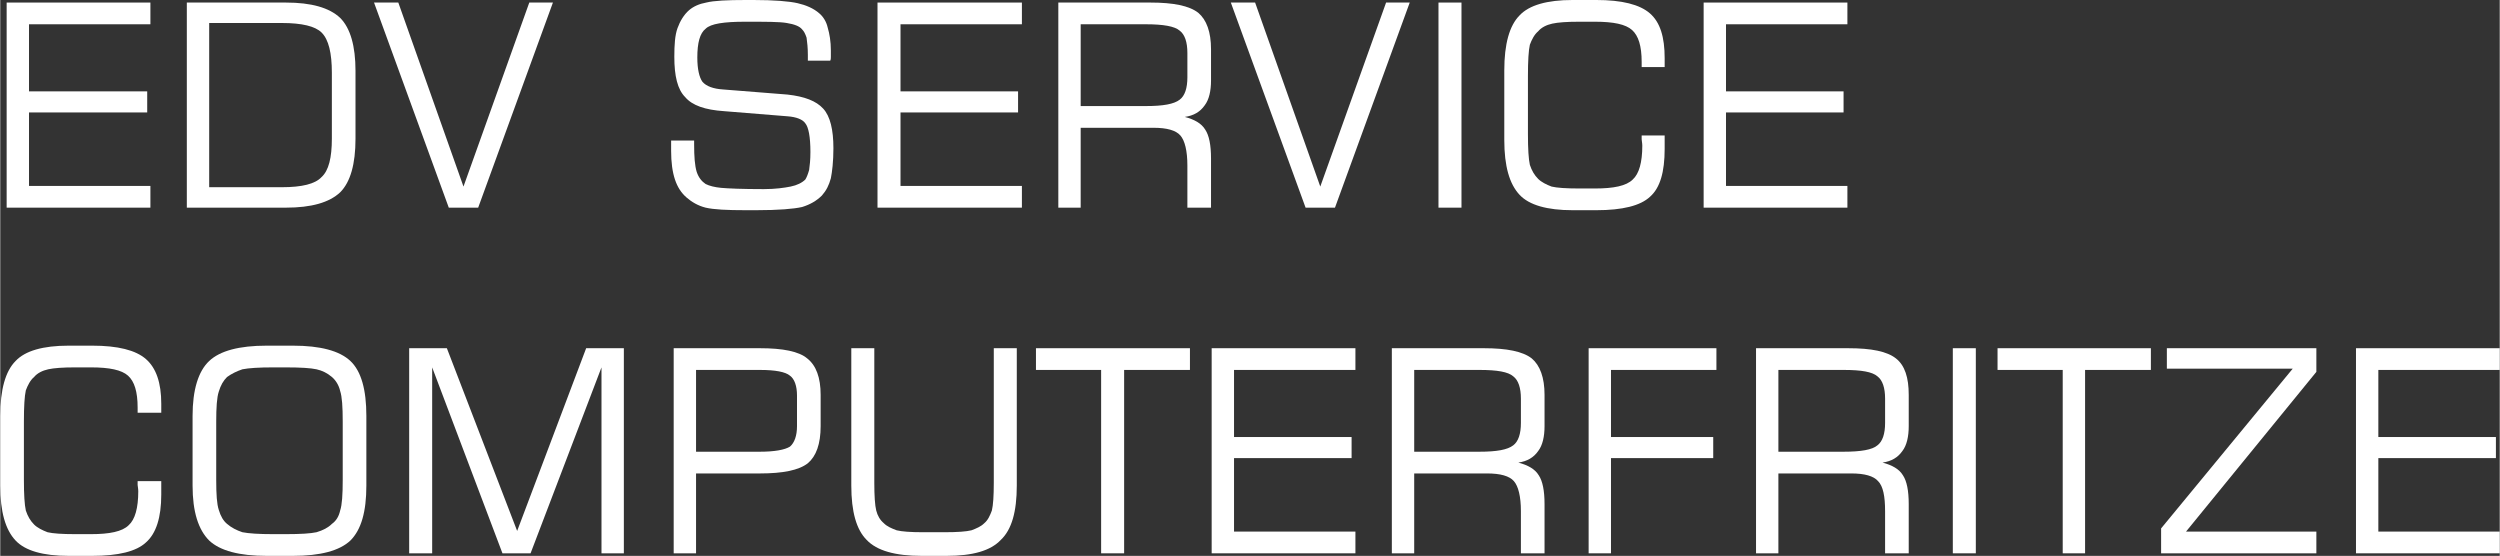 <?xml version="1.0" encoding="UTF-8"?>
<!DOCTYPE svg PUBLIC "-//W3C//DTD SVG 1.1//EN" "http://www.w3.org/Graphics/SVG/1.1/DTD/svg11.dtd">
<!-- Creator: CorelDRAW X7 -->
<svg xmlns="http://www.w3.org/2000/svg" xml:space="preserve" width="75.054mm" height="16.688mm" version="1.1" style="shape-rendering:geometricPrecision; text-rendering:geometricPrecision; image-rendering:optimizeQuality; fill-rule:evenodd; clip-rule:evenodd"
viewBox="0 0 3912 870"
 xmlns:xlink="http://www.w3.org/1999/xlink">
 <rect x="0" y="0" width="3912" height="870" fill="#333333" stroke="none"/>
 <defs>
  <style type="text/css">
   <![CDATA[
    .fil0 {fill:white;fill-rule:nonzero}
   ]]>
  </style>
 </defs>
 <g id="Ebene_x0020_1">
  <polygon class="fil0" points="10,325 10,4 235,4 235,38 45,38 45,143 230,143 230,176 45,176 45,291 235,291 235,325 "/>
  <path id="1" class="fil0" d="M292 325l0 -321 155 0c40,0 68,8 85,24 16,16 24,44 24,83l0 106c0,40 -8,68 -24,84 -17,16 -45,24 -85,24l-155 0zm35 -32l114 0c31,0 52,-5 62,-16 11,-10 16,-30 16,-60l0 -103c0,-31 -5,-52 -16,-63 -10,-10 -31,-15 -62,-15l-114 0 0 257z"/>
  <polygon id="2" class="fil0" points="585,4 623,4 725,292 828,4 865,4 748,325 702,325 "/>
  <path id="3" class="fil0" d="M1050 220l36 0 0 6c0,19 1,33 4,43 3,9 8,15 14,19 6,3 14,5 24,6 11,1 33,2 67,2 18,0 32,-2 42,-4 10,-2 18,-6 23,-11 2,-3 4,-8 6,-15 1,-7 2,-16 2,-28 0,-24 -3,-39 -8,-45 -4,-6 -14,-10 -28,-11l-99 -8c-30,-2 -50,-9 -61,-22 -12,-12 -17,-33 -17,-63 0,-19 1,-34 5,-45 4,-11 10,-21 18,-28 7,-6 16,-10 27,-12 12,-3 33,-4 62,-4l12 0c32,0 56,2 69,5 13,3 25,8 34,16 6,5 11,13 13,22 3,10 5,22 5,36 0,4 0,7 0,10 0,2 0,4 -1,6l-35 0 0 -9c0,-11 -1,-20 -2,-27 -2,-6 -4,-10 -7,-13 -4,-5 -12,-8 -24,-10 -11,-2 -33,-2 -65,-2 -33,0 -54,3 -62,11 -9,7 -13,22 -13,45 0,18 3,31 8,38 6,7 17,11 32,12l101 8c27,3 45,10 56,22 11,12 16,33 16,62 0,21 -2,37 -4,47 -3,11 -7,19 -14,27 -8,8 -18,14 -31,18 -13,3 -37,5 -72,5l-16 0c-30,0 -50,-1 -63,-4 -12,-3 -22,-9 -30,-16 -8,-7 -14,-16 -18,-28 -4,-12 -6,-27 -6,-45l0 -16z"/>
  <polygon id="4" class="fil0" points="1373,325 1373,4 1599,4 1599,38 1409,38 1409,143 1593,143 1593,176 1409,176 1409,291 1599,291 1599,325 "/>
  <path id="5" class="fil0" d="M1793 38l-102 0 0 128 102 0c27,0 44,-3 53,-10 8,-6 12,-18 12,-35l0 -38c0,-17 -4,-29 -12,-35 -8,-7 -26,-10 -53,-10zm-137 287l0 -321 144 0c36,0 61,5 75,16 13,11 20,30 20,57l0 49c0,16 -3,30 -10,39 -7,10 -17,16 -31,18 15,4 26,10 32,20 6,9 9,24 9,45l0 77 -37 0 0 -66c0,-23 -4,-39 -11,-47 -7,-8 -21,-12 -42,-12l-114 0 0 125 -35 0z"/>
  <polygon id="6" class="fil0" points="1926,4 1964,4 2066,292 2169,4 2206,4 2089,325 2043,325 "/>
  <polygon id="7" class="fil0" points="2251,325 2251,4 2287,4 2287,325 "/>
  <path id="8" class="fil0" d="M2354 110c0,-41 8,-70 24,-86 15,-16 43,-24 83,-24l37 0c40,0 68,7 84,21 16,14 23,37 23,70l0 14 -36 0 0 -8c0,-25 -5,-41 -15,-50 -10,-9 -29,-13 -58,-13l-25 0c-19,0 -33,1 -42,3 -9,2 -17,6 -22,12 -6,5 -10,13 -13,21 -2,9 -3,25 -3,49l0 91c0,23 1,39 3,48 3,9 7,16 13,22 5,5 13,9 21,12 8,2 23,3 43,3l25 0c29,0 49,-4 59,-14 10,-9 15,-27 15,-53 0,-4 -1,-8 -1,-10 0,-2 0,-4 0,-6l36 0 0 21c0,36 -7,61 -23,75 -15,14 -43,21 -84,21l-37 0c-40,0 -68,-8 -83,-24 -16,-17 -24,-45 -24,-86l0 -109z"/>
  <polygon id="9" class="fil0" points="2666,325 2666,4 2891,4 2891,38 2701,38 2701,143 2885,143 2885,176 2701,176 2701,291 2891,291 2891,325 "/>
  <path id="10" class="fil0" d="M0 651c0,-41 8,-70 24,-86 15,-16 43,-24 83,-24l37 0c40,0 68,7 84,21 16,14 24,37 24,70l0 14 -37 0 0 -8c0,-25 -5,-41 -15,-50 -10,-9 -29,-13 -58,-13l-25 0c-19,0 -33,1 -42,3 -9,2 -17,6 -22,12 -6,5 -10,13 -13,21 -2,9 -3,25 -3,49l0 91c0,23 1,39 3,48 3,9 7,16 13,22 5,5 13,9 21,12 8,2 23,3 43,3l25 0c29,0 49,-4 59,-14 10,-9 15,-27 15,-53 0,-5 -1,-8 -1,-10 0,-2 0,-4 0,-6l37 0 0 21c0,36 -8,61 -24,75 -15,14 -43,21 -84,21l-37 0c-40,0 -68,-8 -83,-24 -16,-17 -24,-45 -24,-86l0 -109z"/>
  <path id="11" class="fil0" d="M447 575l-20 0c-22,0 -38,1 -48,3 -9,3 -17,7 -24,12 -6,6 -10,13 -13,23 -3,9 -4,25 -4,47l0 91c0,23 1,38 4,47 3,10 7,17 13,22 7,6 15,10 24,13 10,2 26,3 48,3l20 0c23,0 39,-1 48,-3 10,-3 18,-7 24,-13 7,-5 11,-12 13,-21 3,-9 4,-25 4,-48l0 -91c0,-23 -1,-39 -4,-48 -2,-9 -7,-17 -13,-22 -7,-6 -15,-10 -24,-12 -9,-2 -25,-3 -48,-3zm-146 76c0,-41 9,-70 26,-86 17,-16 47,-24 90,-24l41 0c43,0 73,8 90,24 17,16 25,45 25,86l0 109c0,41 -8,69 -25,86 -17,16 -47,24 -90,24l-41 0c-43,0 -73,-8 -90,-24 -17,-17 -26,-45 -26,-86l0 -109z"/>
  <polygon id="12" class="fil0" points="640,866 640,545 699,545 809,831 917,545 976,545 976,866 941,866 941,575 830,866 786,866 676,575 676,866 "/>
  <path id="13" class="fil0" d="M1247 667l0 -48c0,-15 -4,-26 -11,-31 -7,-6 -23,-9 -47,-9l-100 0 0 128 100 0c23,0 39,-3 47,-8 7,-6 11,-17 11,-32zm-193 199l0 -321 135 0c36,0 61,5 74,16 14,11 21,30 21,57l0 49c0,28 -7,47 -20,58 -14,11 -39,16 -75,16l-100 0 0 125 -35 0z"/>
  <path id="14" class="fil0" d="M1332 545l36 0 0 211c0,20 1,35 3,43 2,8 6,15 12,20 5,5 12,8 20,11 8,2 22,3 41,3l34 0c20,0 34,-1 42,-3 8,-3 15,-6 20,-11 6,-5 9,-12 12,-20 2,-8 3,-23 3,-43l0 -211 36 0 0 215c0,41 -8,69 -25,85 -16,17 -44,25 -85,25l-39 0c-41,0 -70,-8 -86,-25 -16,-16 -24,-44 -24,-85l0 -215z"/>
  <polygon id="15" class="fil0" points="1621,579 1621,545 1862,545 1862,579 1759,579 1759,866 1723,866 1723,579 "/>
  <polygon id="16" class="fil0" points="1896,866 1896,545 2121,545 2121,579 1931,579 1931,684 2115,684 2115,717 1931,717 1931,832 2121,832 2121,866 "/>
  <path id="17" class="fil0" d="M2315 579l-102 0 0 128 102 0c27,0 44,-3 53,-10 8,-6 12,-18 12,-35l0 -38c0,-17 -4,-29 -12,-35 -8,-7 -25,-10 -53,-10zm-137 287l0 -321 144 0c36,0 61,5 75,16 13,11 20,30 20,57l0 49c0,16 -3,30 -10,39 -7,10 -17,16 -31,18 15,4 26,10 32,20 6,9 9,24 9,45l0 77 -37 0 0 -66c0,-23 -4,-39 -11,-47 -7,-8 -21,-12 -42,-12l-114 0 0 125 -35 0z"/>
  <polygon id="18" class="fil0" points="2486,866 2486,545 2686,545 2686,579 2521,579 2521,684 2681,684 2681,717 2521,717 2521,866 "/>
  <path id="19" class="fil0" d="M2885 579l-102 0 0 128 102 0c27,0 45,-3 53,-10 8,-6 12,-18 12,-35l0 -38c0,-17 -4,-29 -12,-35 -8,-7 -25,-10 -53,-10zm-137 287l0 -321 144 0c37,0 61,5 75,16 14,11 20,30 20,57l0 49c0,16 -3,30 -10,39 -7,10 -17,16 -31,18 15,4 26,10 32,20 6,9 9,24 9,45l0 77 -37 0 0 -66c0,-23 -3,-39 -11,-47 -7,-8 -21,-12 -42,-12l-114 0 0 125 -35 0z"/>
  <polygon id="20" class="fil0" points="3056,866 3056,545 3092,545 3092,866 "/>
  <polygon id="21" class="fil0" points="3126,579 3126,545 3366,545 3366,579 3263,579 3263,866 3228,866 3228,579 "/>
  <polygon id="22" class="fil0" points="3382,866 3382,827 3588,577 3391,577 3391,545 3625,545 3625,582 3421,832 3625,832 3625,866 "/>
  <polygon id="23" class="fil0" points="3687,866 3687,545 3912,545 3912,579 3722,579 3722,684 3906,684 3906,717 3722,717 3722,832 3912,832 3912,866 "/>
 </g>
</svg>
